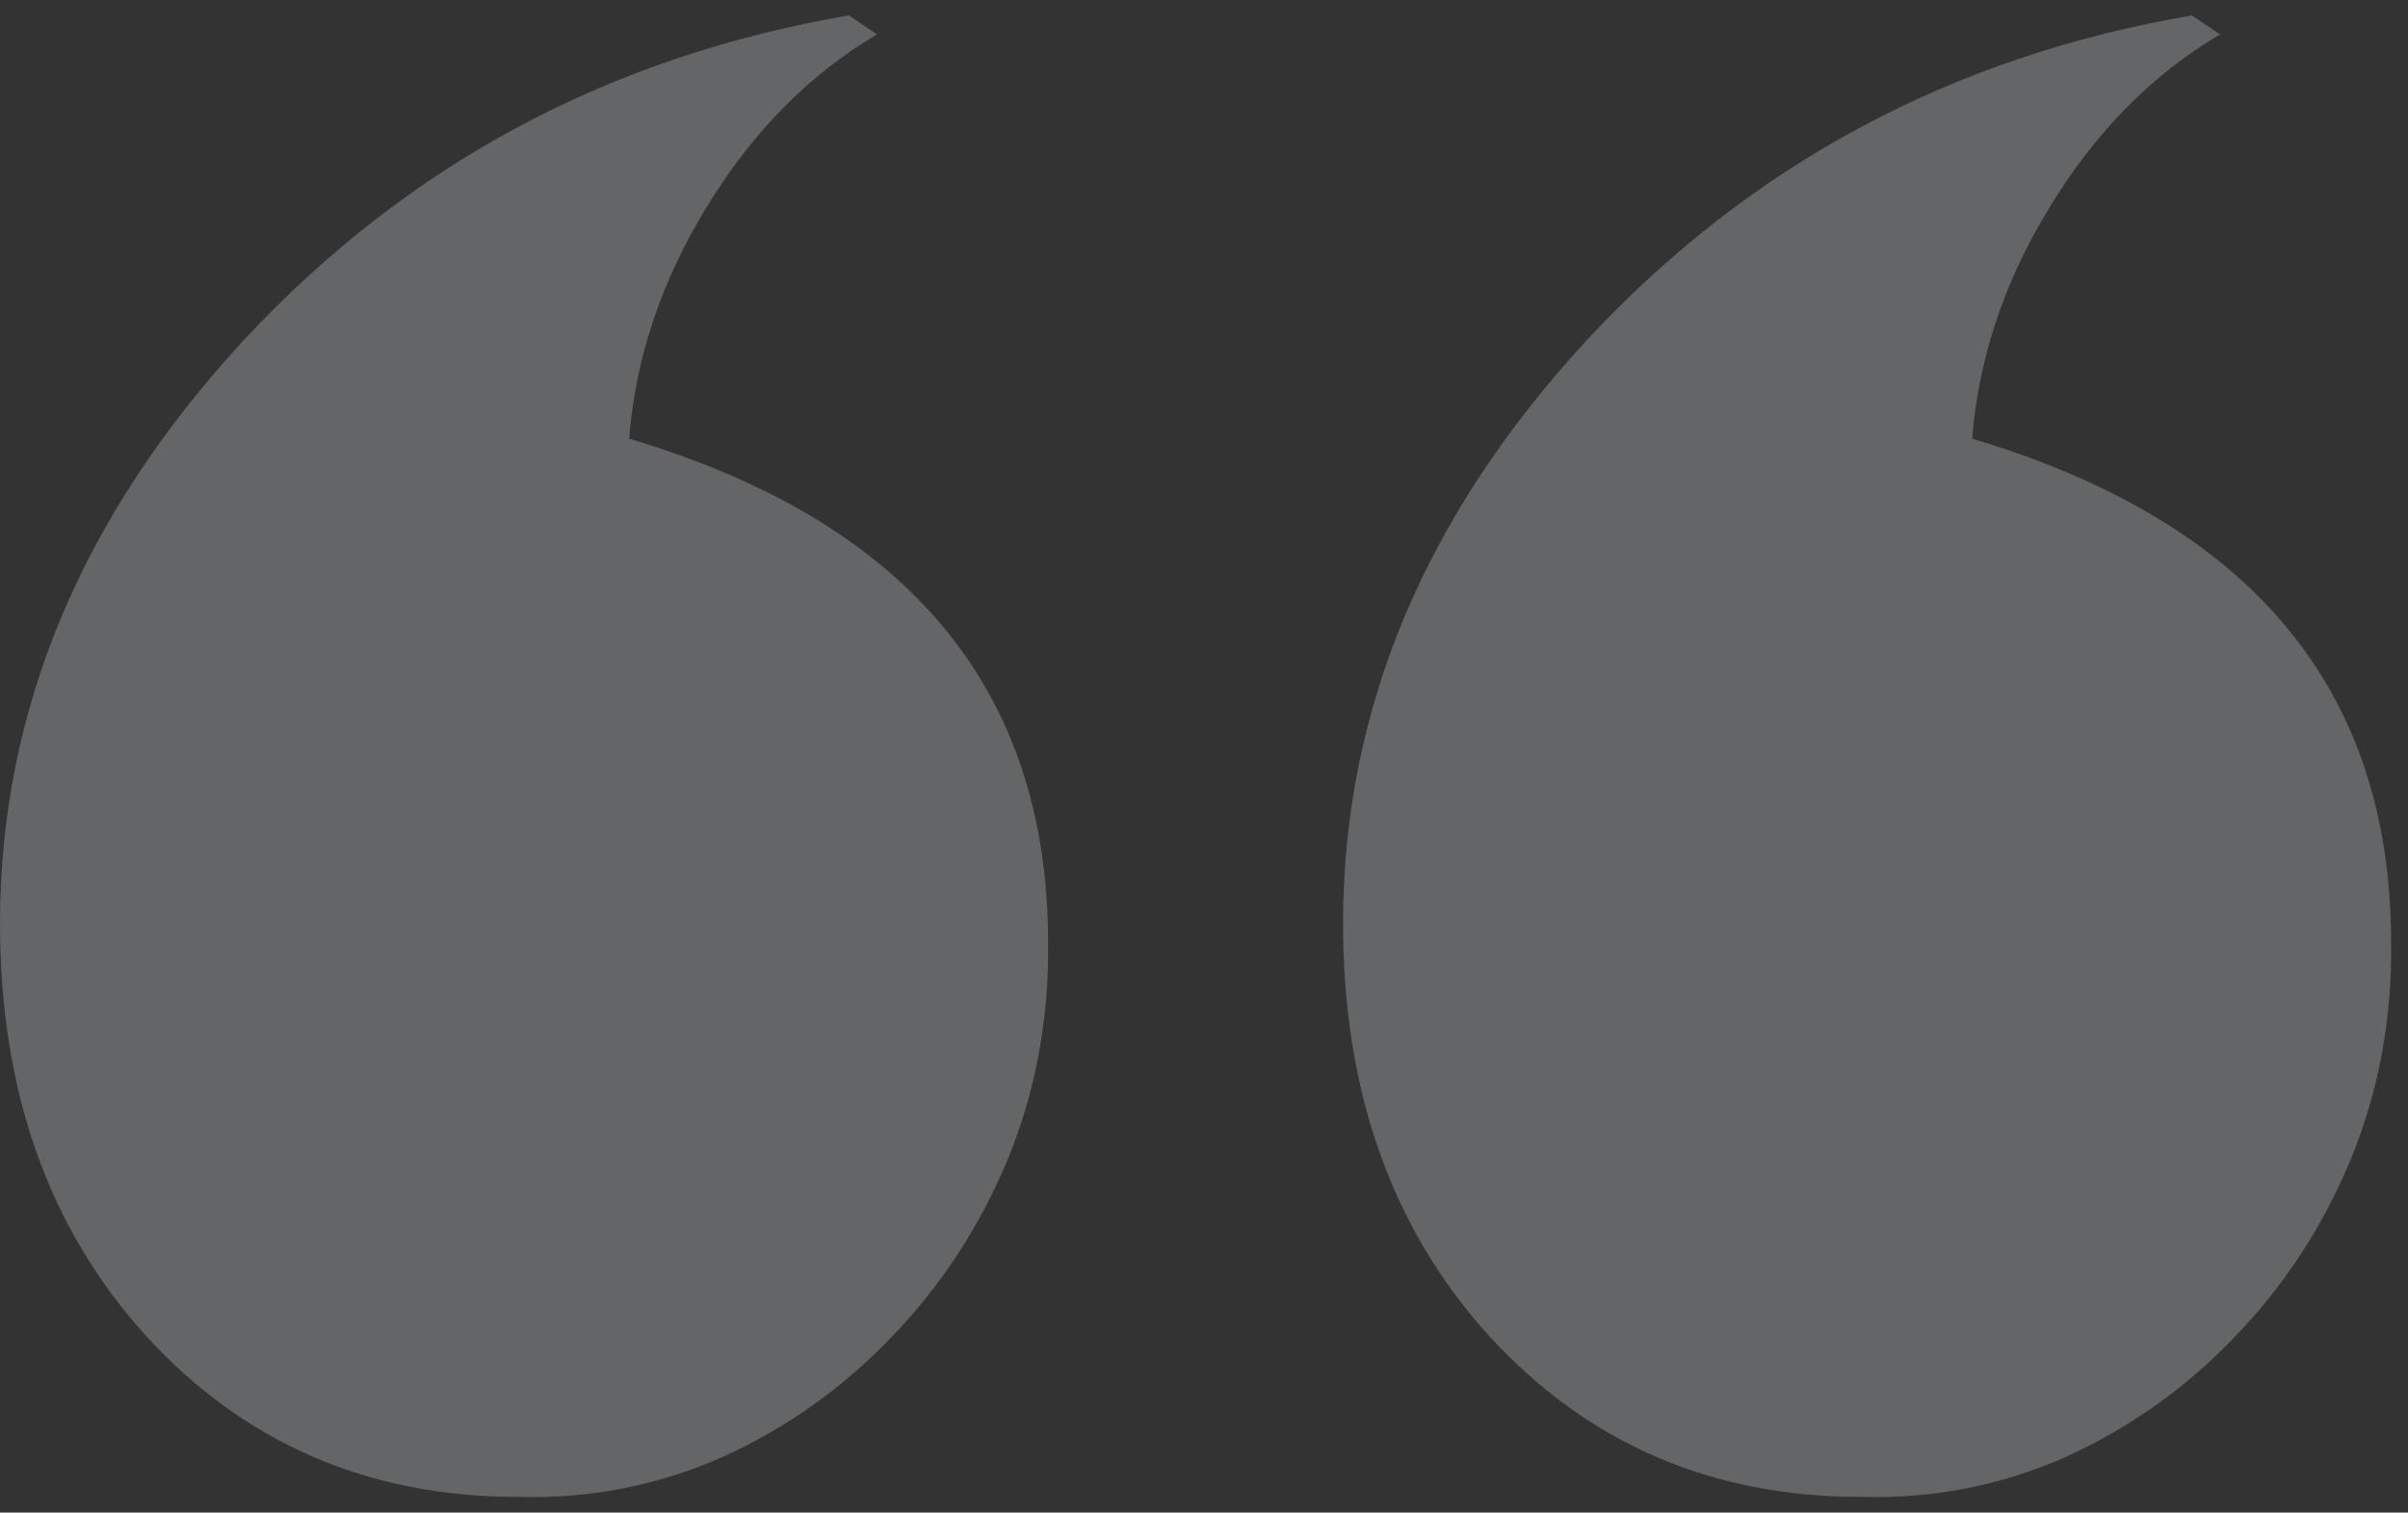 <svg width="78" height="49" viewBox="0 0 78 49" fill="none" xmlns="http://www.w3.org/2000/svg">
<rect x="0" y="0" width="78" height="49" fill="#333333" stroke="none"/>
<path opacity="0.25" d="M33.949 30.534C33.983 33.024 33.542 35.378 32.628 37.595C31.713 39.778 30.459 41.688 28.867 43.325C27.308 44.962 25.479 46.259 23.378 47.214C21.277 48.135 19.075 48.561 16.771 48.493C11.926 48.493 7.911 46.753 4.726 43.274C1.575 39.795 0 35.343 0 29.92C0 23.03 2.626 16.736 7.877 11.04C13.163 5.344 19.702 1.83 27.495 0.5L28.41 1.114C26.207 2.41 24.361 4.286 22.87 6.742C21.413 9.13 20.583 11.62 20.38 14.212C29.426 16.907 33.949 22.348 33.949 30.534ZM77.453 30.534C77.487 33.024 77.046 35.378 76.131 37.595C75.217 39.778 73.963 41.688 72.371 43.325C70.812 44.962 68.982 46.259 66.882 47.214C64.781 48.135 62.579 48.561 60.275 48.493C55.43 48.493 51.415 46.753 48.23 43.274C45.079 39.795 43.504 35.343 43.504 29.92C43.504 23.03 46.129 16.736 51.381 11.04C56.666 5.344 63.206 1.83 70.998 0.5L71.913 1.114C69.711 2.41 67.864 4.286 66.374 6.742C64.917 9.13 64.087 11.62 63.883 14.212C72.93 16.907 77.453 22.348 77.453 30.534Z" fill="#F7FDFF"/>
</svg>
